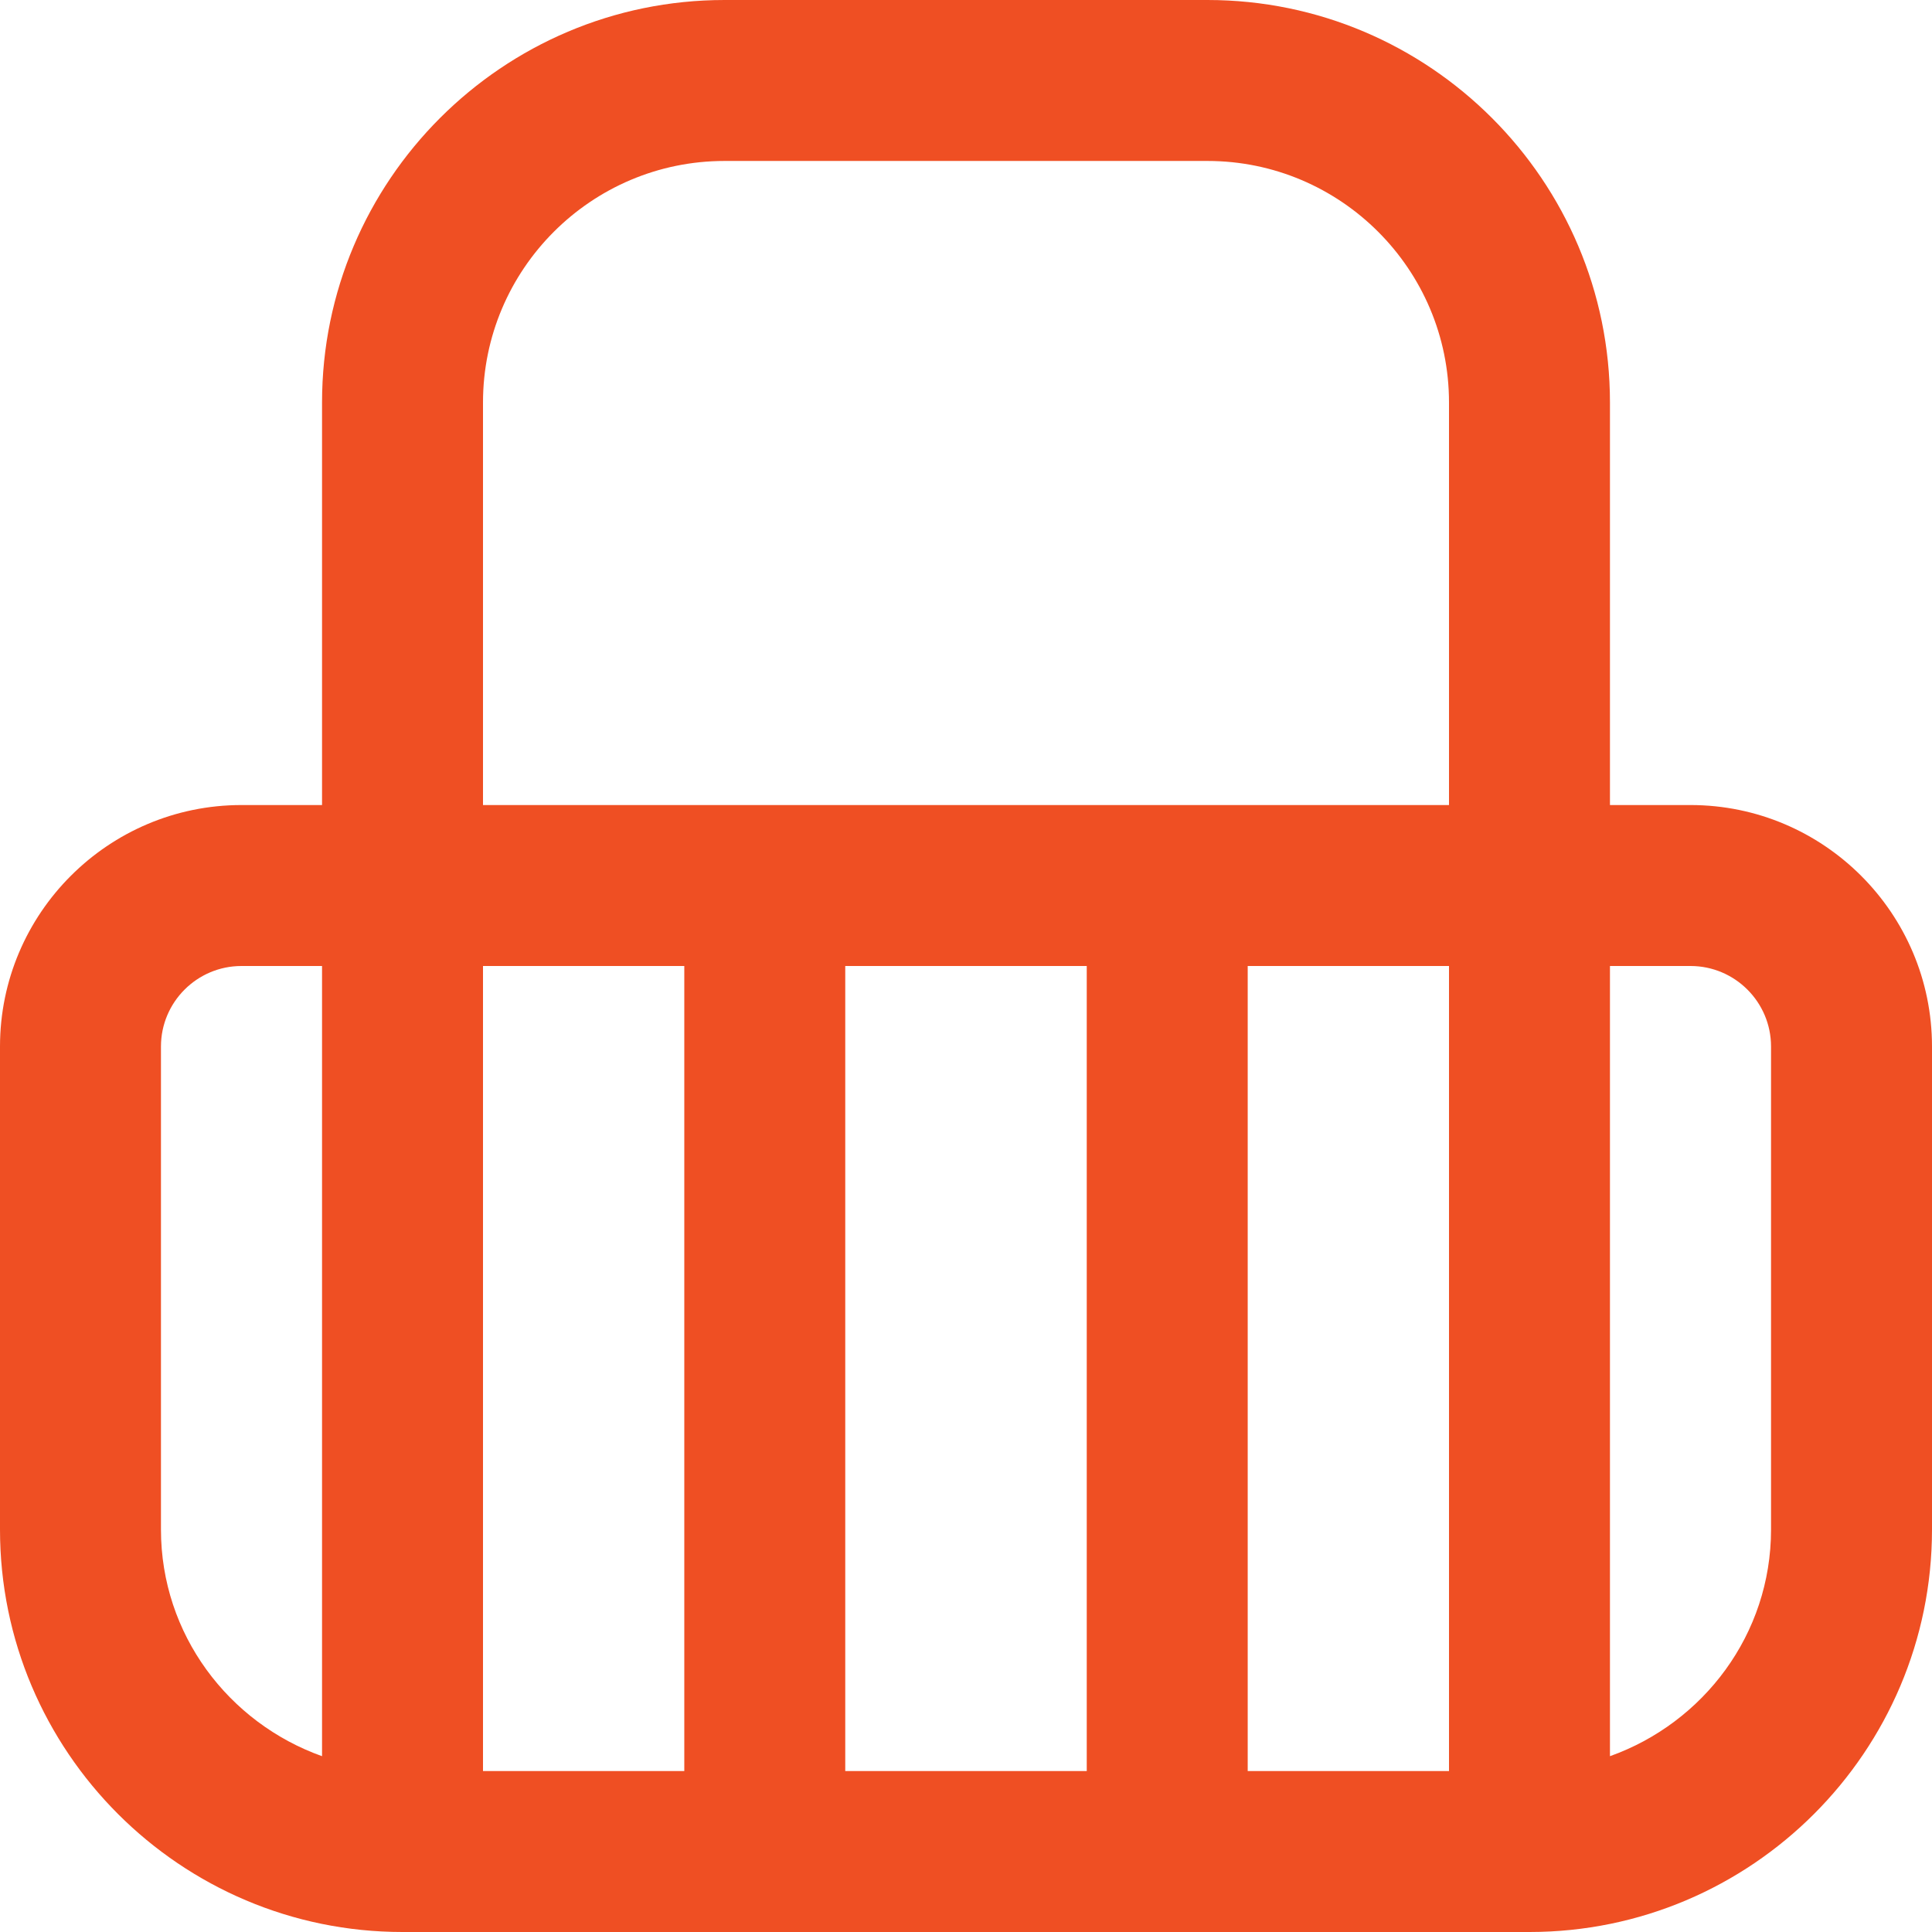 <svg width="16" height="16" viewBox="0 0 16 16" fill="none" xmlns="http://www.w3.org/2000/svg">
<path d="M14 6.667H13.333V3.333C13.333 1.495 11.838 0 10 0H6C4.162 0 2.667 1.495 2.667 3.333V6.667H2C0.897 6.667 0 7.564 0 8.667V12.667C0 14.505 1.495 16 3.333 16H12.667C14.505 16 16 14.505 16 12.667V8.667C16 7.564 15.103 6.667 14 6.667ZM4 8H5.667V14.667H4V8ZM7 8H9V14.667H7V8ZM10.333 8H12V14.667H10.333V8ZM6 1.333H10C11.103 1.333 12 2.231 12 3.333V6.667H4V3.333C4 2.231 4.897 1.333 6 1.333ZM1.333 12.667V8.667C1.333 8.299 1.632 8 2 8H2.667V14.544C1.893 14.268 1.333 13.535 1.333 12.667ZM14.667 12.667C14.667 13.535 14.107 14.268 13.333 14.544V8H14C14.368 8 14.667 8.299 14.667 8.667V12.667Z" fill="#EF4F23"/>
</svg>
